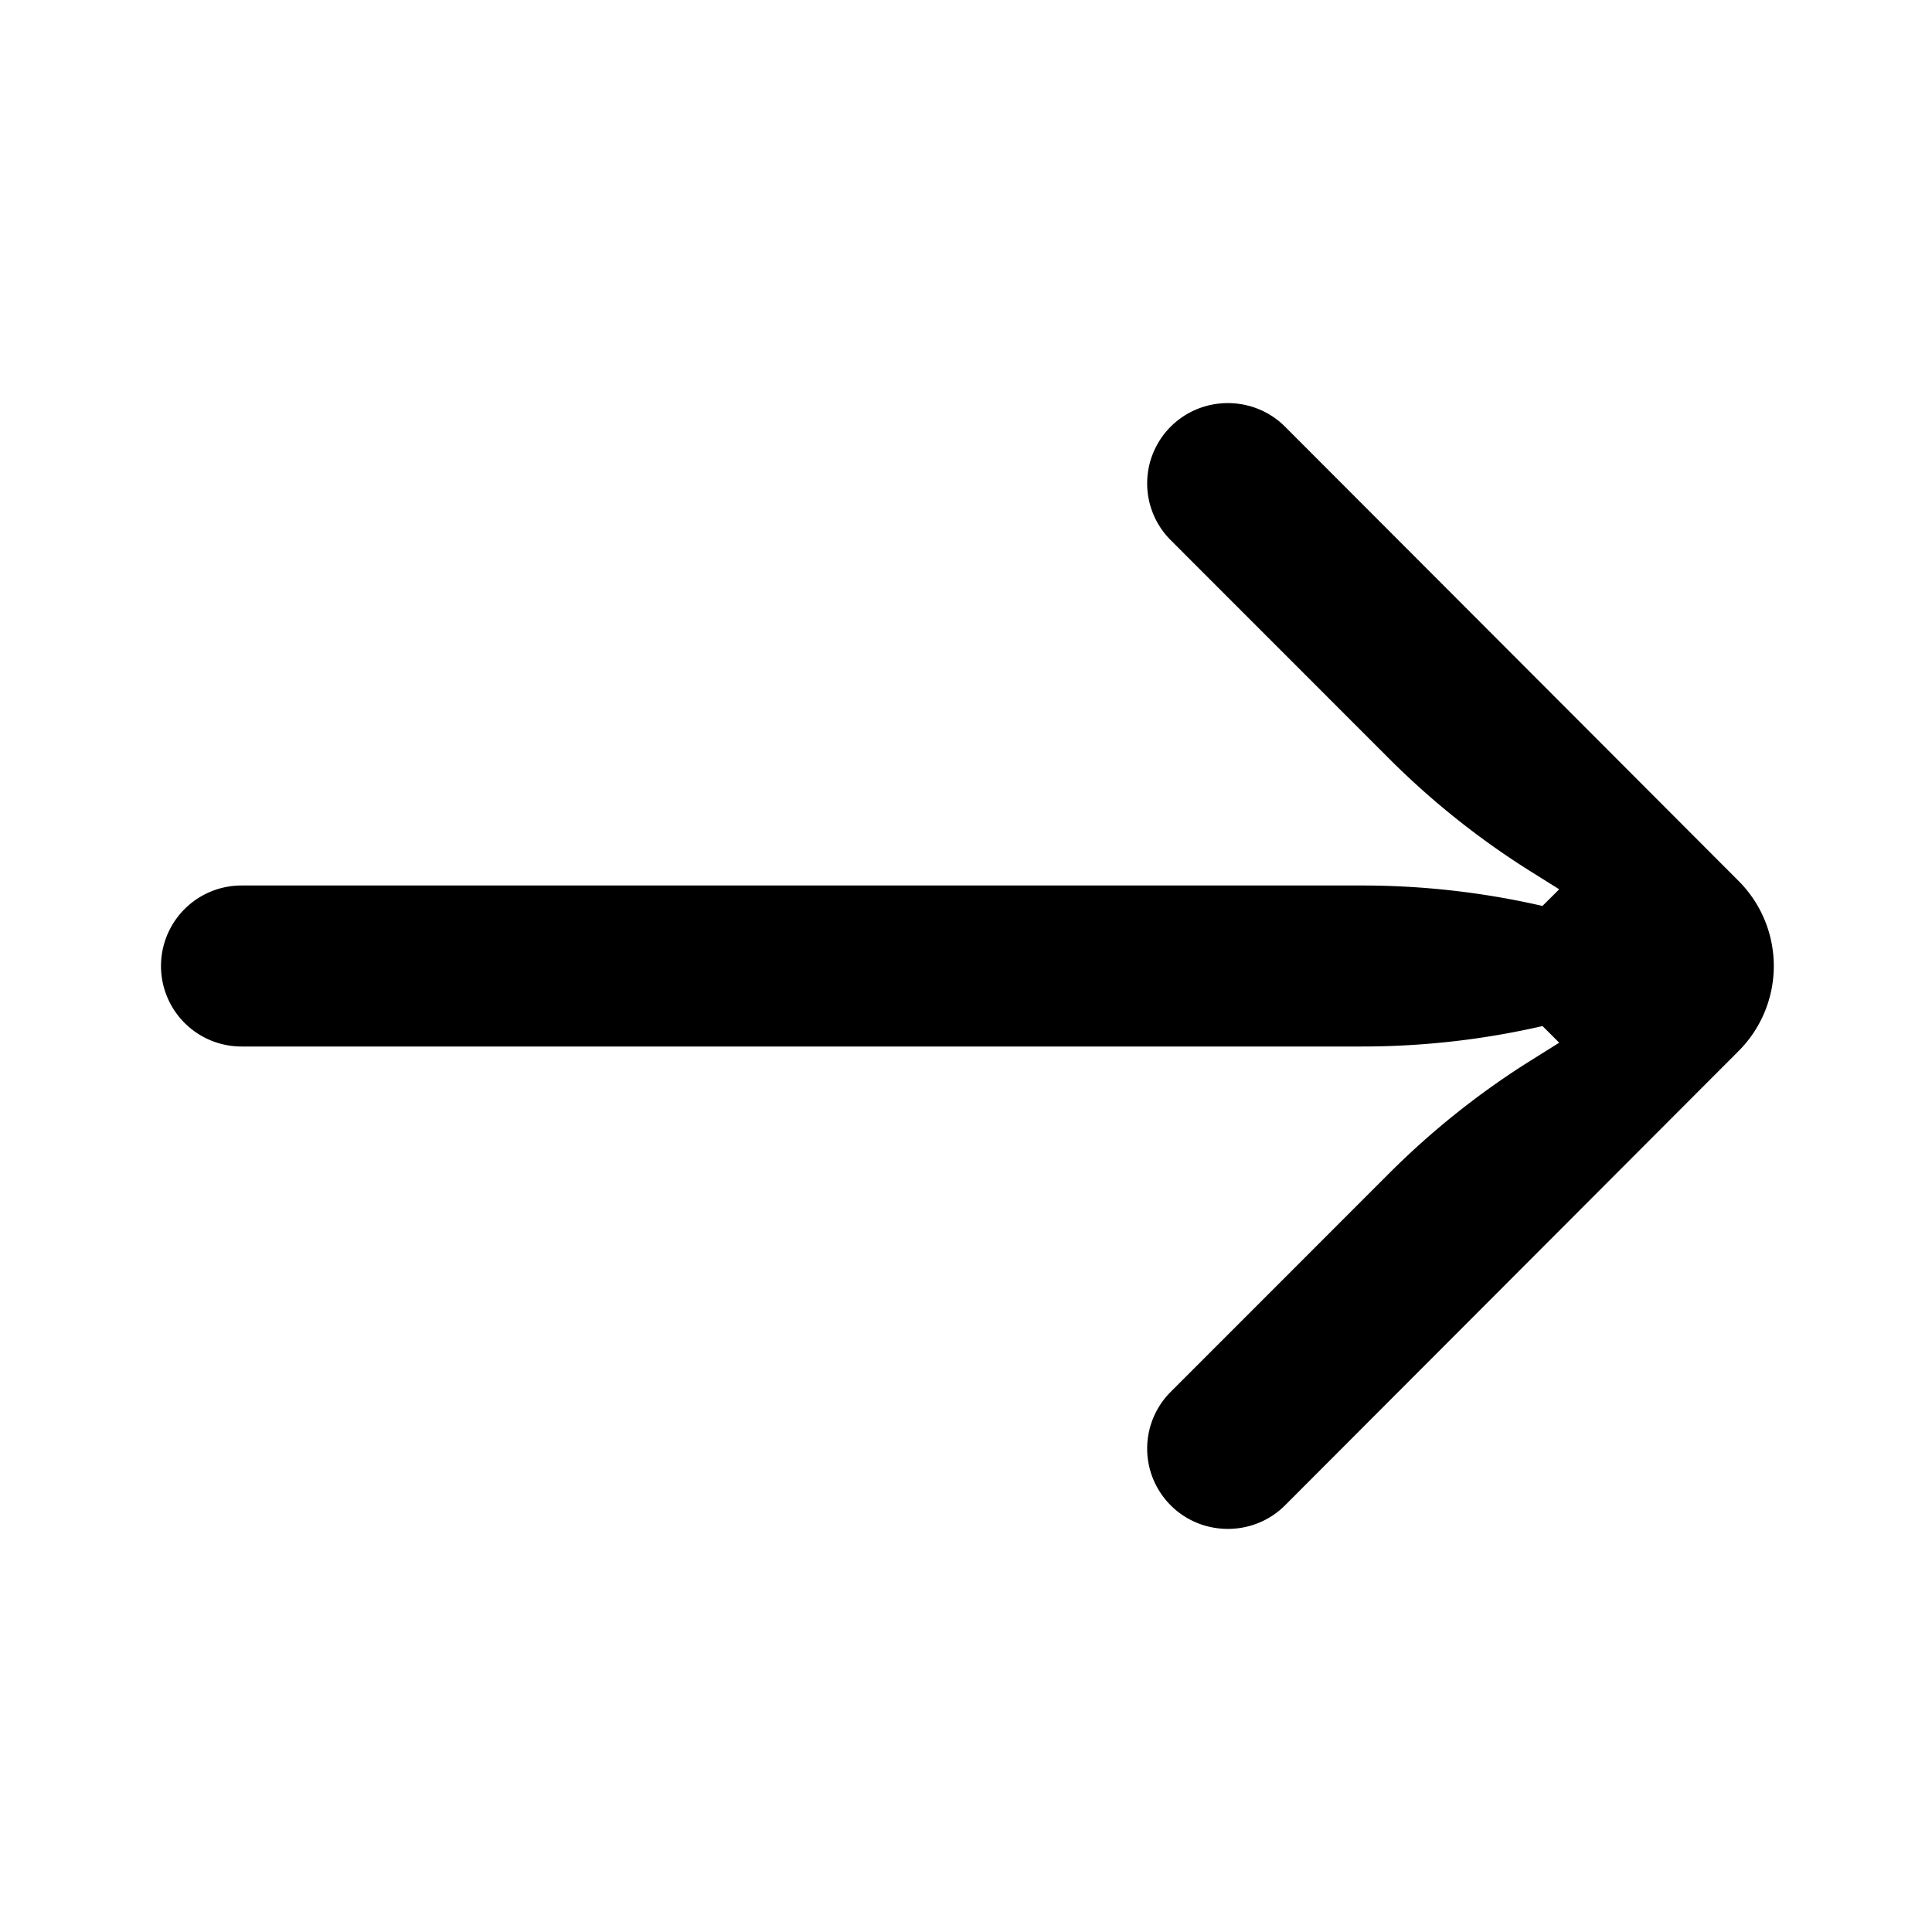 <?xml version="1.0" encoding="utf-8"?><!-- Uploaded to: SVG Repo, www.svgrepo.com, Generator: SVG Repo Mixer Tools -->
<svg width="800px" height="800px" viewBox="0 0 24 24" fill="none" xmlns="http://www.w3.org/2000/svg"><path fill-rule="evenodd" clip-rule="evenodd" d="M21.596 13.058a1.495 1.495 0 0 0 0-2.116A39833.83 39833.83 0 0 0 15.963 5.3c-.39-.39-1.03-.39-1.42 0a.996.996 0 0 0 0 1.41l2.716 2.717a9.994 9.994 0 0 0 1.768 1.406l.342.214-.208.207a10 10 0 0 0-2.24-.254H3a1 1 0 1 0 0 2h13.922a10 10 0 0 0 2.24-.254l.207.207-.342.214c-.641.4-1.233.872-1.768 1.406l-2.716 2.717a.996.996 0 0 0 0 1.41c.39.39 1.03.39 1.42 0l5.633-5.642z" fill="#000000"/></svg>